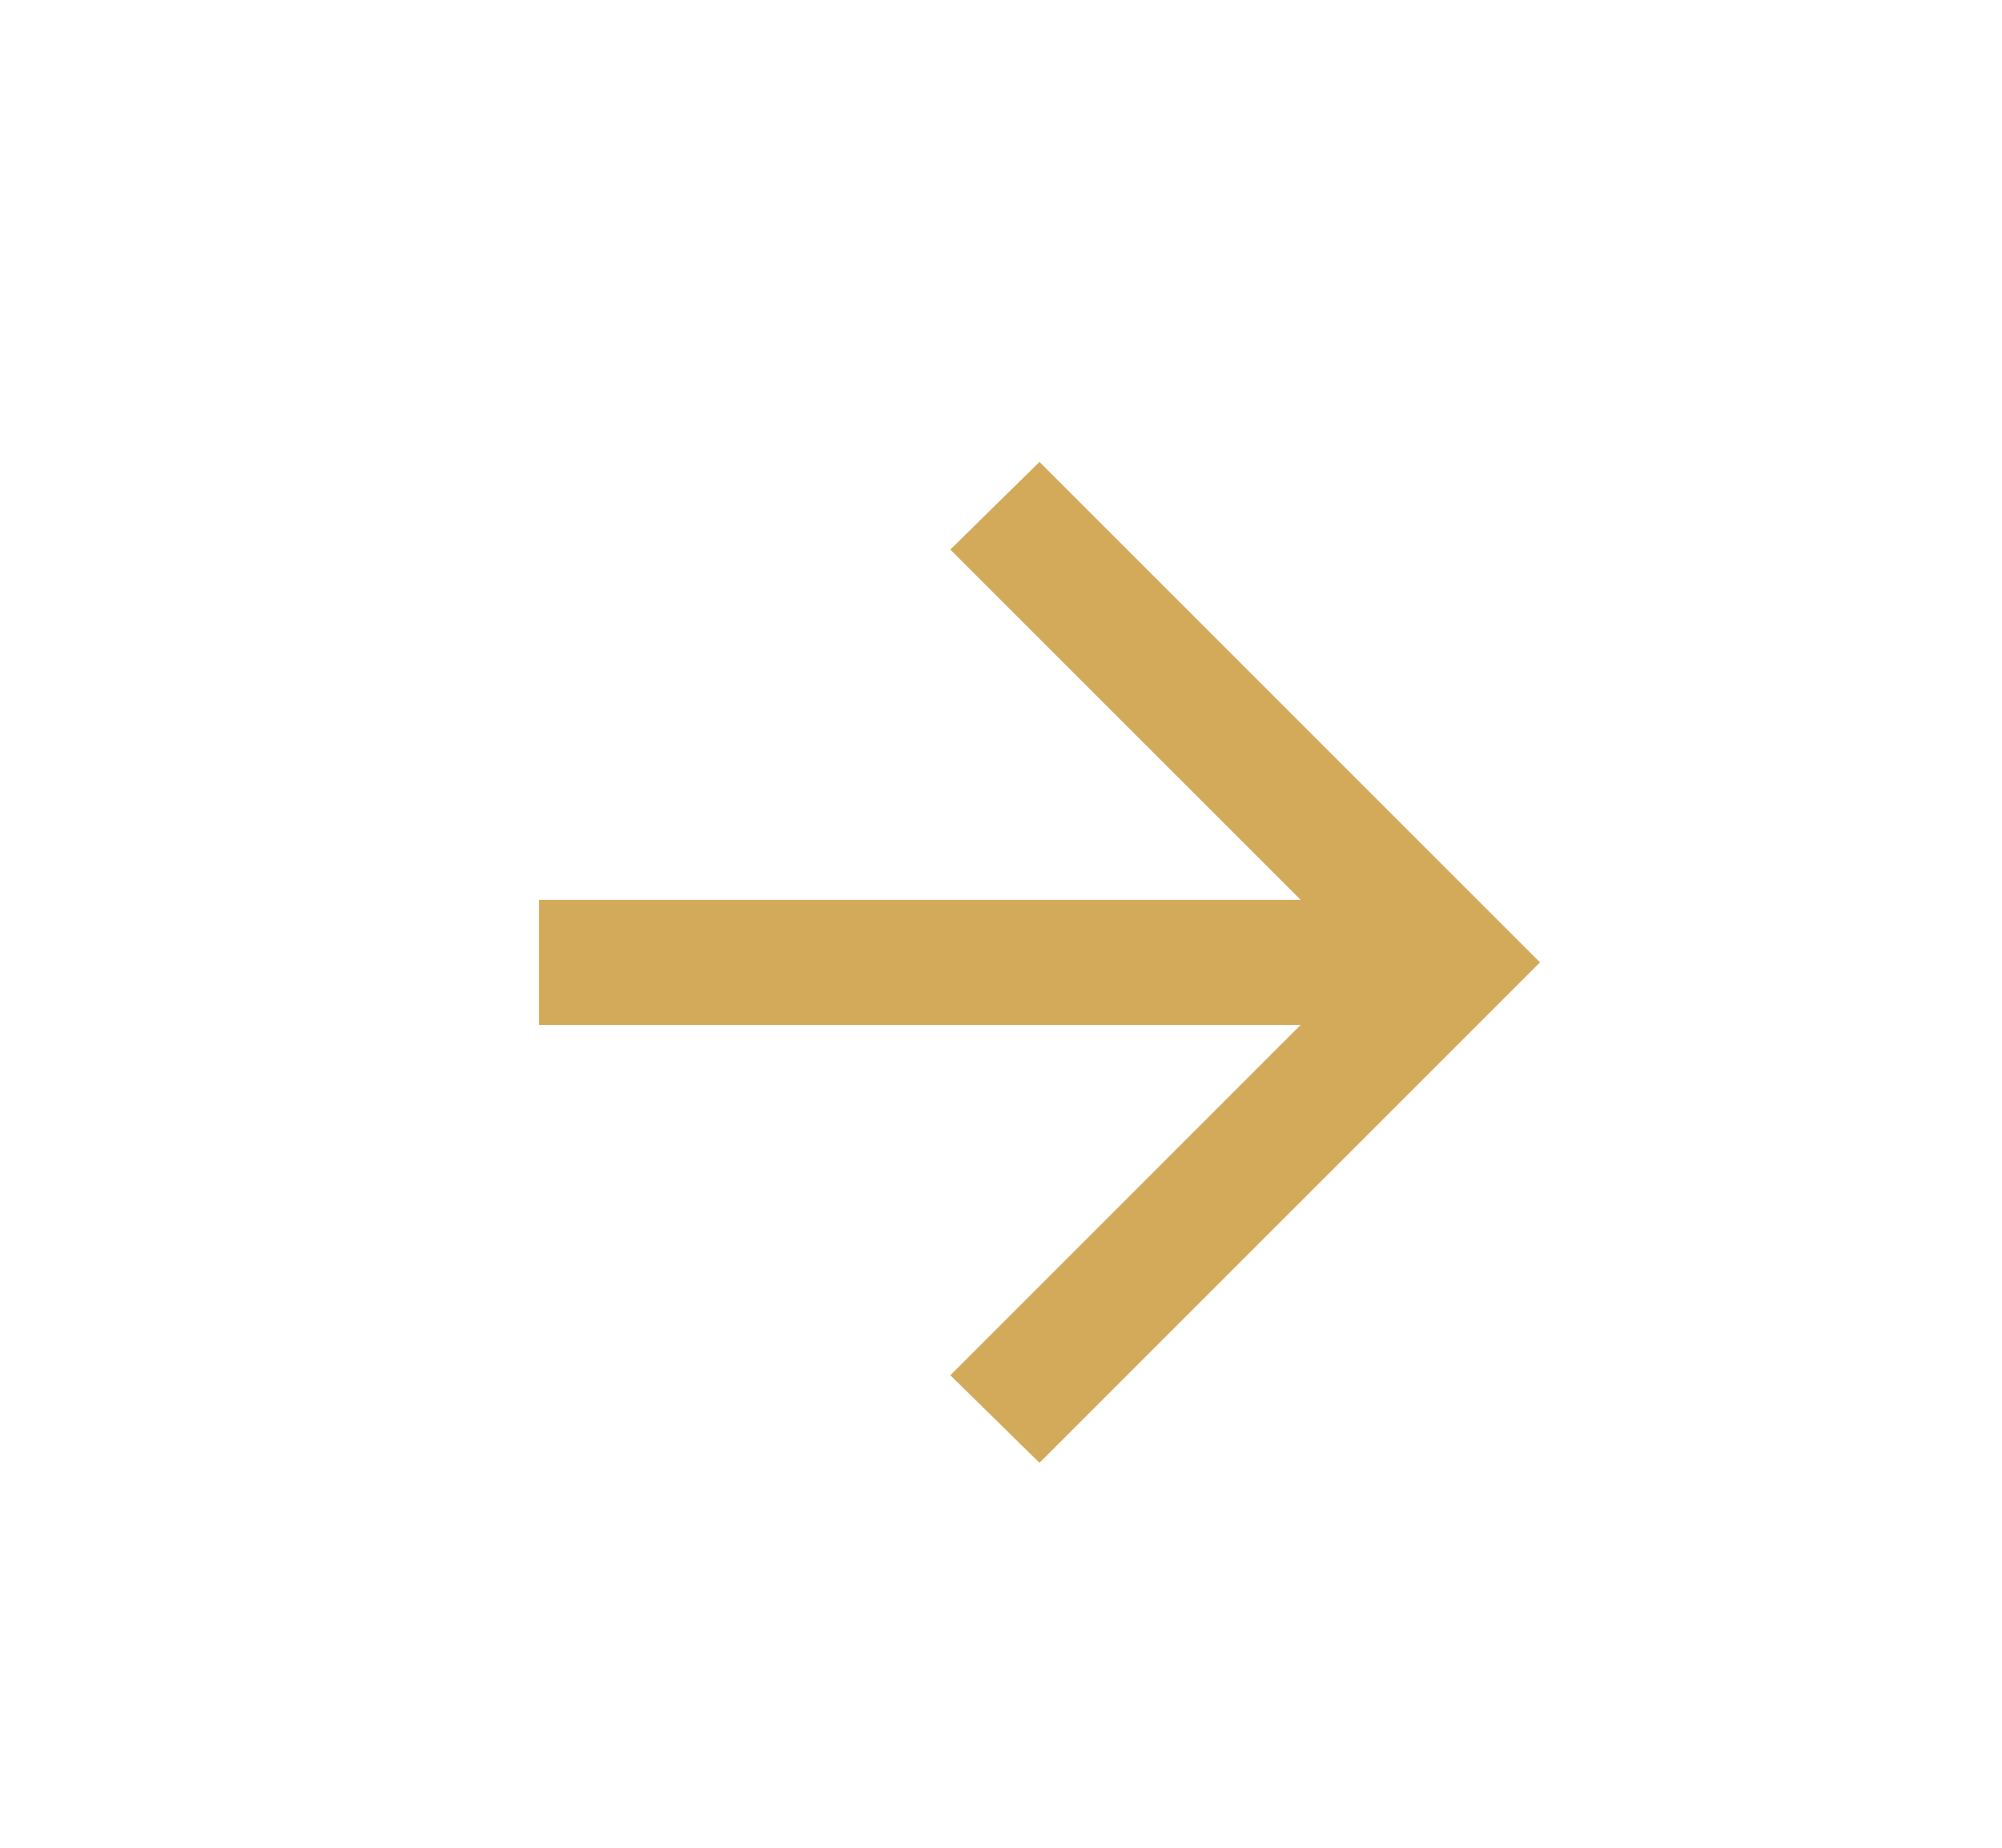 <svg width="26" height="24" viewBox="0 0 26 24" fill="none" xmlns="http://www.w3.org/2000/svg">
<mask id="mask0_428_342" style="mask-type:alpha" maskUnits="userSpaceOnUse" x="0" y="0" width="26" height="24">
<rect x="26" width="24" height="26" transform="rotate(90 26 0)" fill="#D9D9D9"/>
</mask>
<g mask="url(#mask0_428_342)">
<path d="M7 11.688L16.892 11.688L12.342 7.138L13.5 6L20 12.5L13.5 19L12.342 17.863L16.892 13.312L7 13.312L7 11.688Z" fill="#D3AA59"/>
</g>
</svg>

